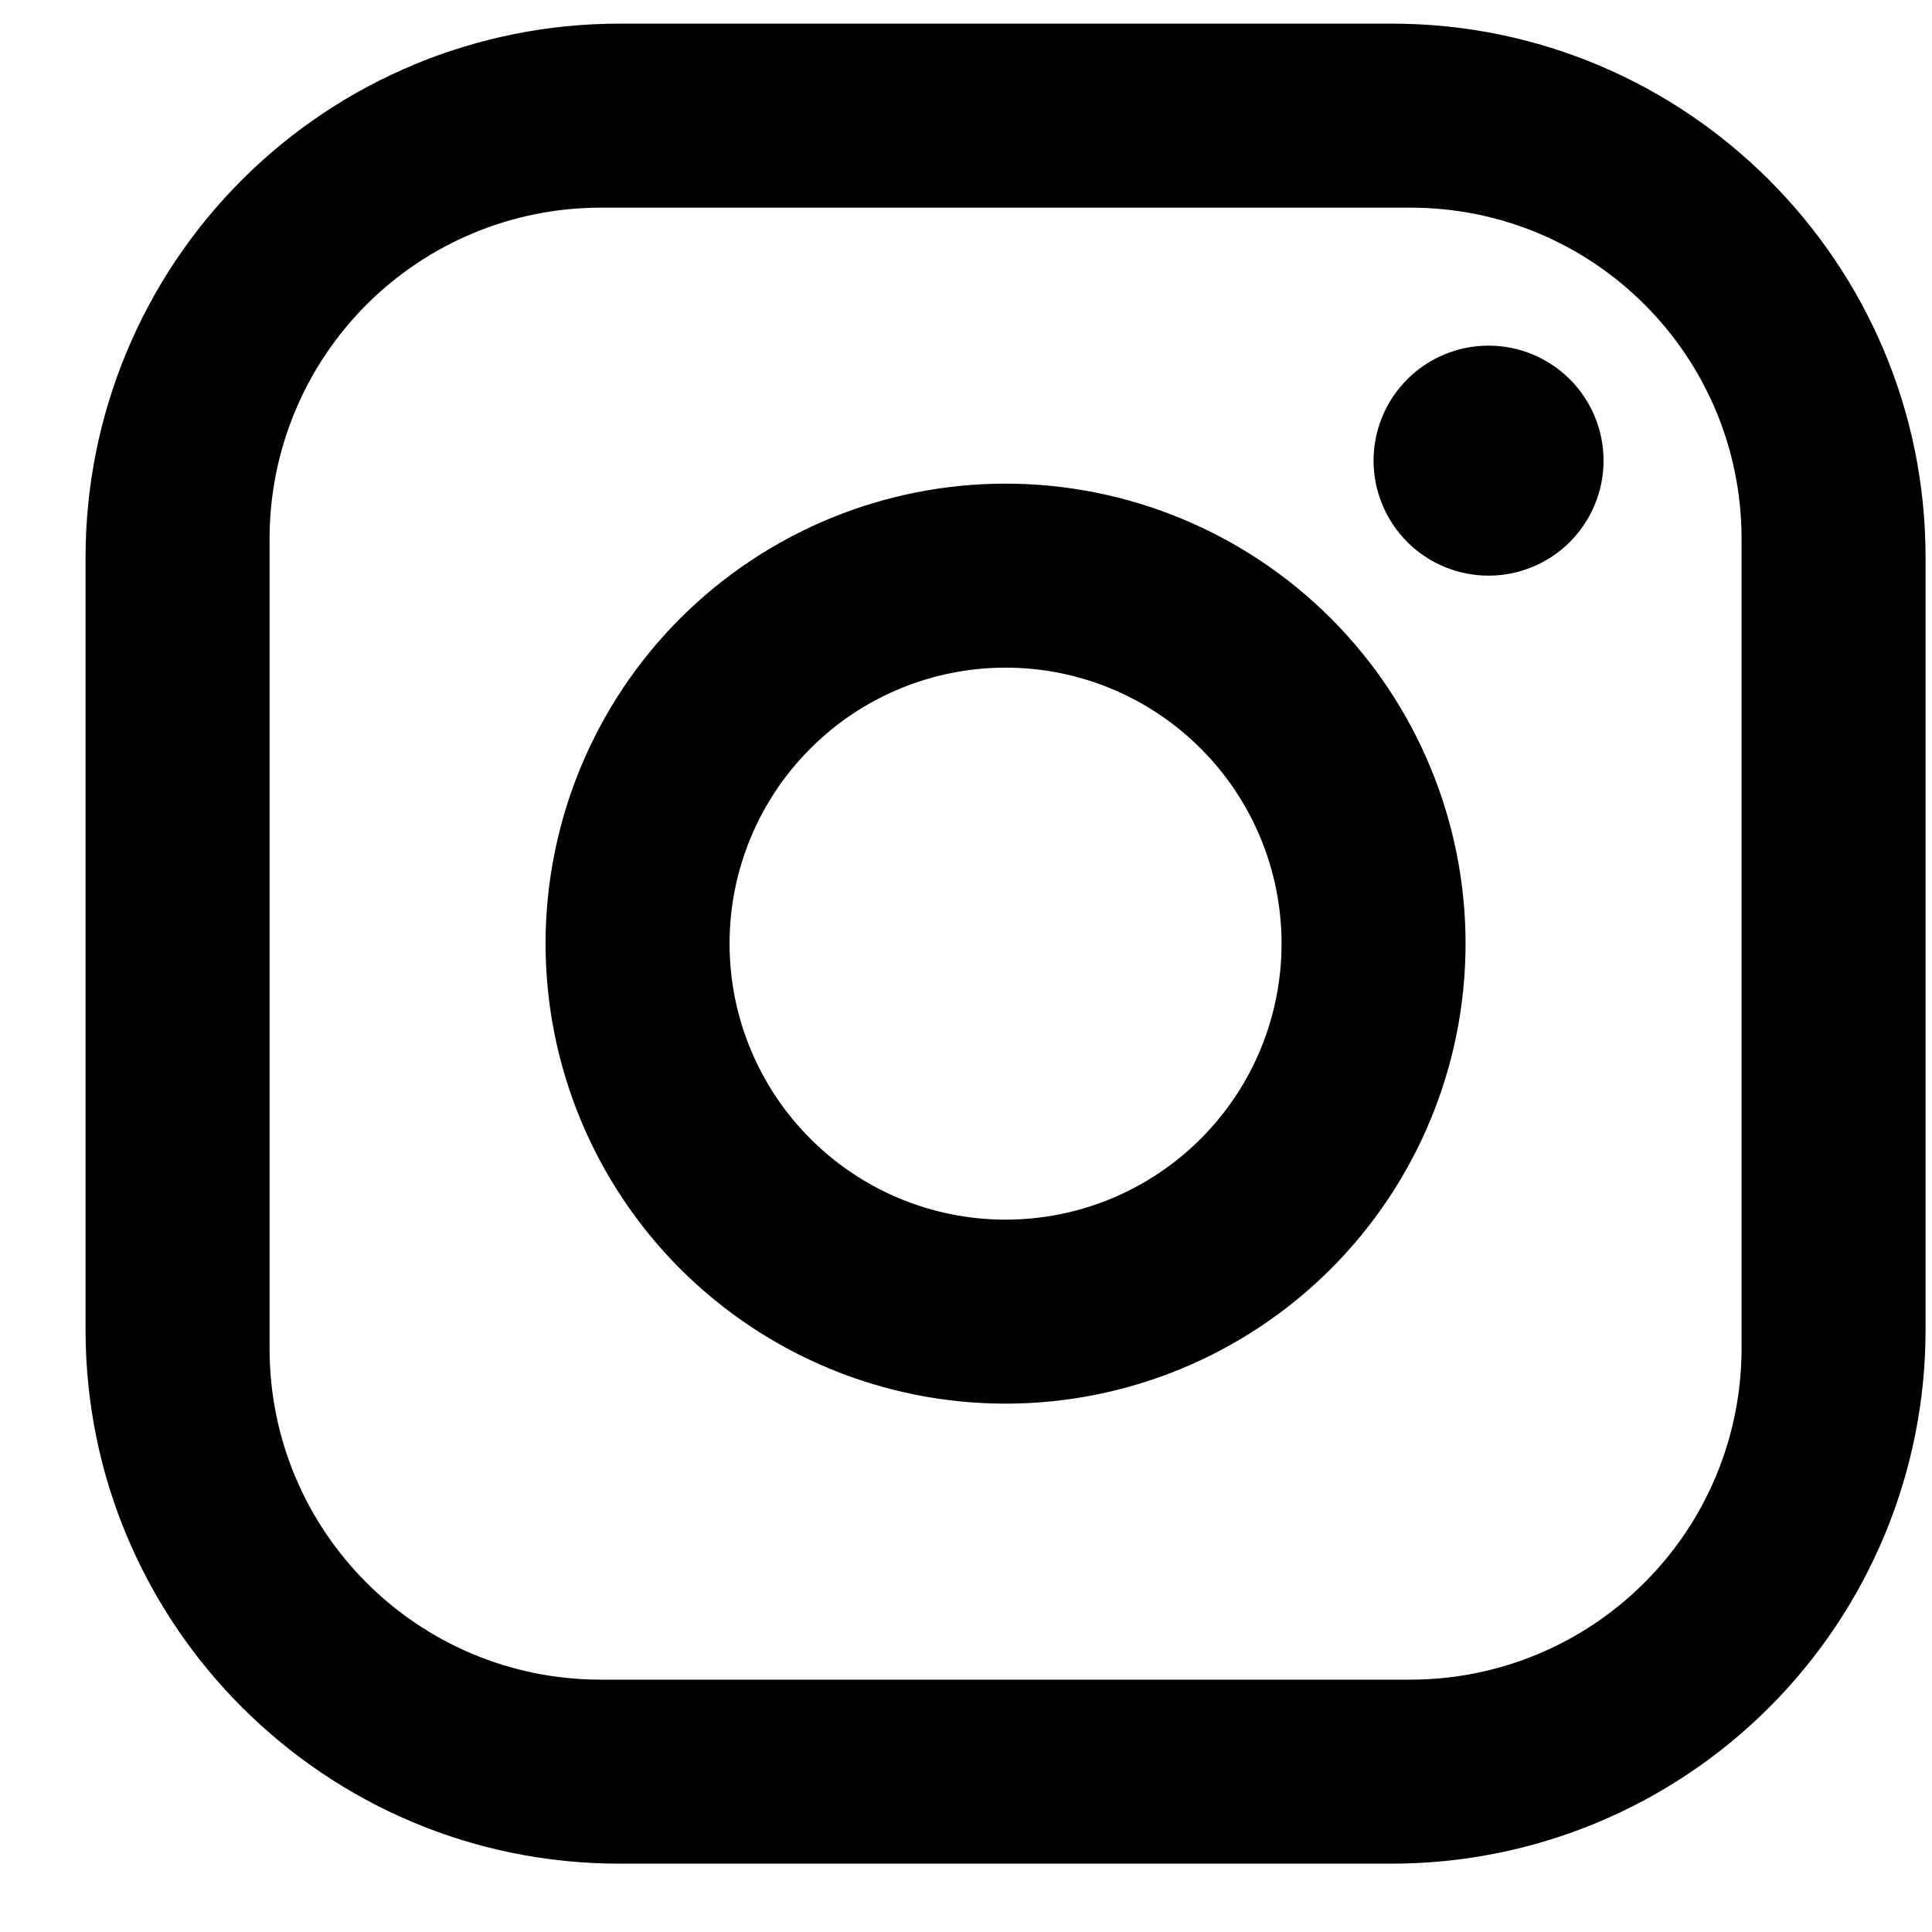 <svg width="21" height="21" viewBox="0 0 21 21" fill="none" xmlns="http://www.w3.org/2000/svg">
<path d="M6.73 0.257H15.13C18.33 0.257 20.93 2.857 20.93 6.057V14.457C20.93 15.995 20.319 17.47 19.231 18.558C18.143 19.646 16.668 20.257 15.13 20.257H6.73C3.53 20.257 0.93 17.657 0.93 14.457V6.057C0.93 4.519 1.541 3.043 2.629 1.956C3.716 0.868 5.192 0.257 6.73 0.257ZM6.53 2.257C5.575 2.257 4.659 2.636 3.984 3.311C3.309 3.986 2.93 4.902 2.93 5.857V14.657C2.93 16.647 4.54 18.257 6.53 18.257H15.33C16.285 18.257 17.2 17.878 17.875 17.202C18.551 16.527 18.93 15.612 18.93 14.657V5.857C18.93 3.867 17.32 2.257 15.33 2.257H6.53ZM16.18 3.757C16.512 3.757 16.829 3.889 17.064 4.123C17.298 4.357 17.43 4.675 17.43 5.007C17.43 5.338 17.298 5.656 17.064 5.891C16.829 6.125 16.512 6.257 16.18 6.257C15.848 6.257 15.53 6.125 15.296 5.891C15.062 5.656 14.93 5.338 14.93 5.007C14.93 4.675 15.062 4.357 15.296 4.123C15.53 3.889 15.848 3.757 16.18 3.757ZM10.93 5.257C12.256 5.257 13.528 5.784 14.466 6.721C15.403 7.659 15.93 8.931 15.93 10.257C15.93 11.583 15.403 12.855 14.466 13.792C13.528 14.73 12.256 15.257 10.93 15.257C9.604 15.257 8.332 14.73 7.394 13.792C6.457 12.855 5.93 11.583 5.93 10.257C5.93 8.931 6.457 7.659 7.394 6.721C8.332 5.784 9.604 5.257 10.93 5.257ZM10.93 7.257C10.134 7.257 9.371 7.573 8.809 8.136C8.246 8.698 7.93 9.461 7.93 10.257C7.93 11.053 8.246 11.816 8.809 12.378C9.371 12.941 10.134 13.257 10.93 13.257C11.726 13.257 12.489 12.941 13.051 12.378C13.614 11.816 13.93 11.053 13.93 10.257C13.93 9.461 13.614 8.698 13.051 8.136C12.489 7.573 11.726 7.257 10.93 7.257Z" fill="black"/>
</svg>
